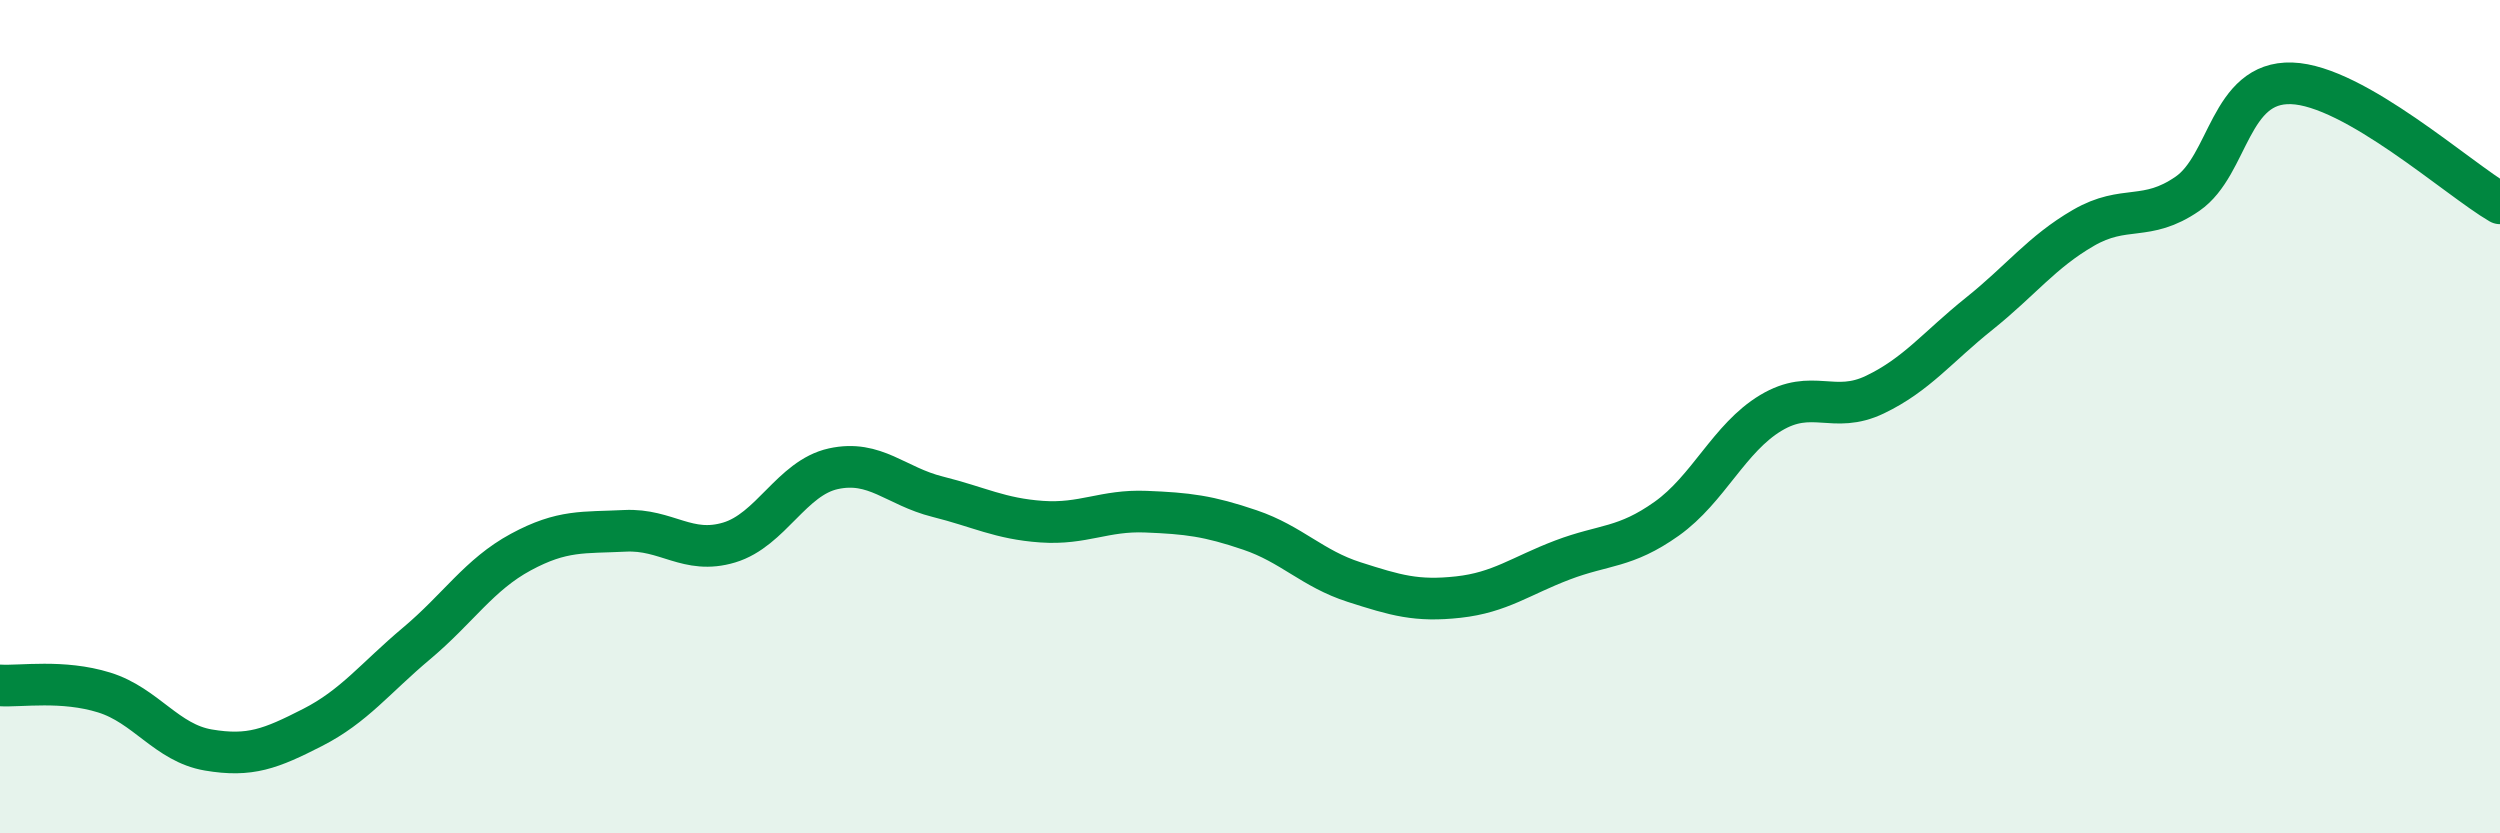 
    <svg width="60" height="20" viewBox="0 0 60 20" xmlns="http://www.w3.org/2000/svg">
      <path
        d="M 0,16.45 C 0.5,16.48 1.5,16.31 2.5,16.62 C 3.5,16.93 4,17.83 5,18 C 6,18.17 6.5,17.97 7.5,17.46 C 8.5,16.95 9,16.28 10,15.44 C 11,14.6 11.5,13.79 12.5,13.25 C 13.5,12.71 14,12.79 15,12.74 C 16,12.69 16.5,13.32 17.5,13.02 C 18.5,12.72 19,11.47 20,11.25 C 21,11.03 21.5,11.67 22.5,11.92 C 23.5,12.17 24,12.45 25,12.52 C 26,12.59 26.5,12.24 27.5,12.28 C 28.5,12.32 29,12.38 30,12.72 C 31,13.06 31.5,13.65 32.5,13.97 C 33.5,14.29 34,14.44 35,14.33 C 36,14.22 36.5,13.82 37.5,13.44 C 38.5,13.06 39,13.16 40,12.45 C 41,11.74 41.5,10.51 42.5,9.91 C 43.5,9.31 44,9.95 45,9.47 C 46,8.99 46.5,8.33 47.5,7.53 C 48.5,6.73 49,6.05 50,5.47 C 51,4.89 51.5,5.34 52.5,4.65 C 53.5,3.96 53.5,1.95 55,2 C 56.5,2.05 59,4.3 60,4.88L60 20L0 20Z"
        fill="#008740"
        opacity="0.1"
        stroke-linecap="round"
        stroke-linejoin="round"
      />
      <path
        d="M 0,16.45 C 0.5,16.48 1.5,16.31 2.5,16.62 C 3.5,16.93 4,17.83 5,18 C 6,18.17 6.5,17.97 7.5,17.46 C 8.5,16.95 9,16.28 10,15.44 C 11,14.6 11.5,13.79 12.5,13.25 C 13.5,12.71 14,12.79 15,12.74 C 16,12.69 16.5,13.32 17.5,13.02 C 18.5,12.72 19,11.47 20,11.25 C 21,11.03 21.5,11.67 22.5,11.92 C 23.5,12.17 24,12.45 25,12.52 C 26,12.59 26.5,12.24 27.5,12.28 C 28.5,12.32 29,12.38 30,12.72 C 31,13.06 31.5,13.65 32.5,13.97 C 33.5,14.29 34,14.44 35,14.33 C 36,14.22 36.5,13.82 37.5,13.44 C 38.5,13.06 39,13.16 40,12.45 C 41,11.74 41.5,10.51 42.5,9.91 C 43.5,9.31 44,9.95 45,9.47 C 46,8.99 46.5,8.33 47.5,7.53 C 48.5,6.73 49,6.05 50,5.47 C 51,4.89 51.5,5.34 52.5,4.65 C 53.5,3.96 53.5,1.95 55,2 C 56.5,2.05 59,4.3 60,4.88"
        stroke="#008740"
        stroke-width="1"
        fill="none"
        stroke-linecap="round"
        stroke-linejoin="round"
      />
    </svg>
  